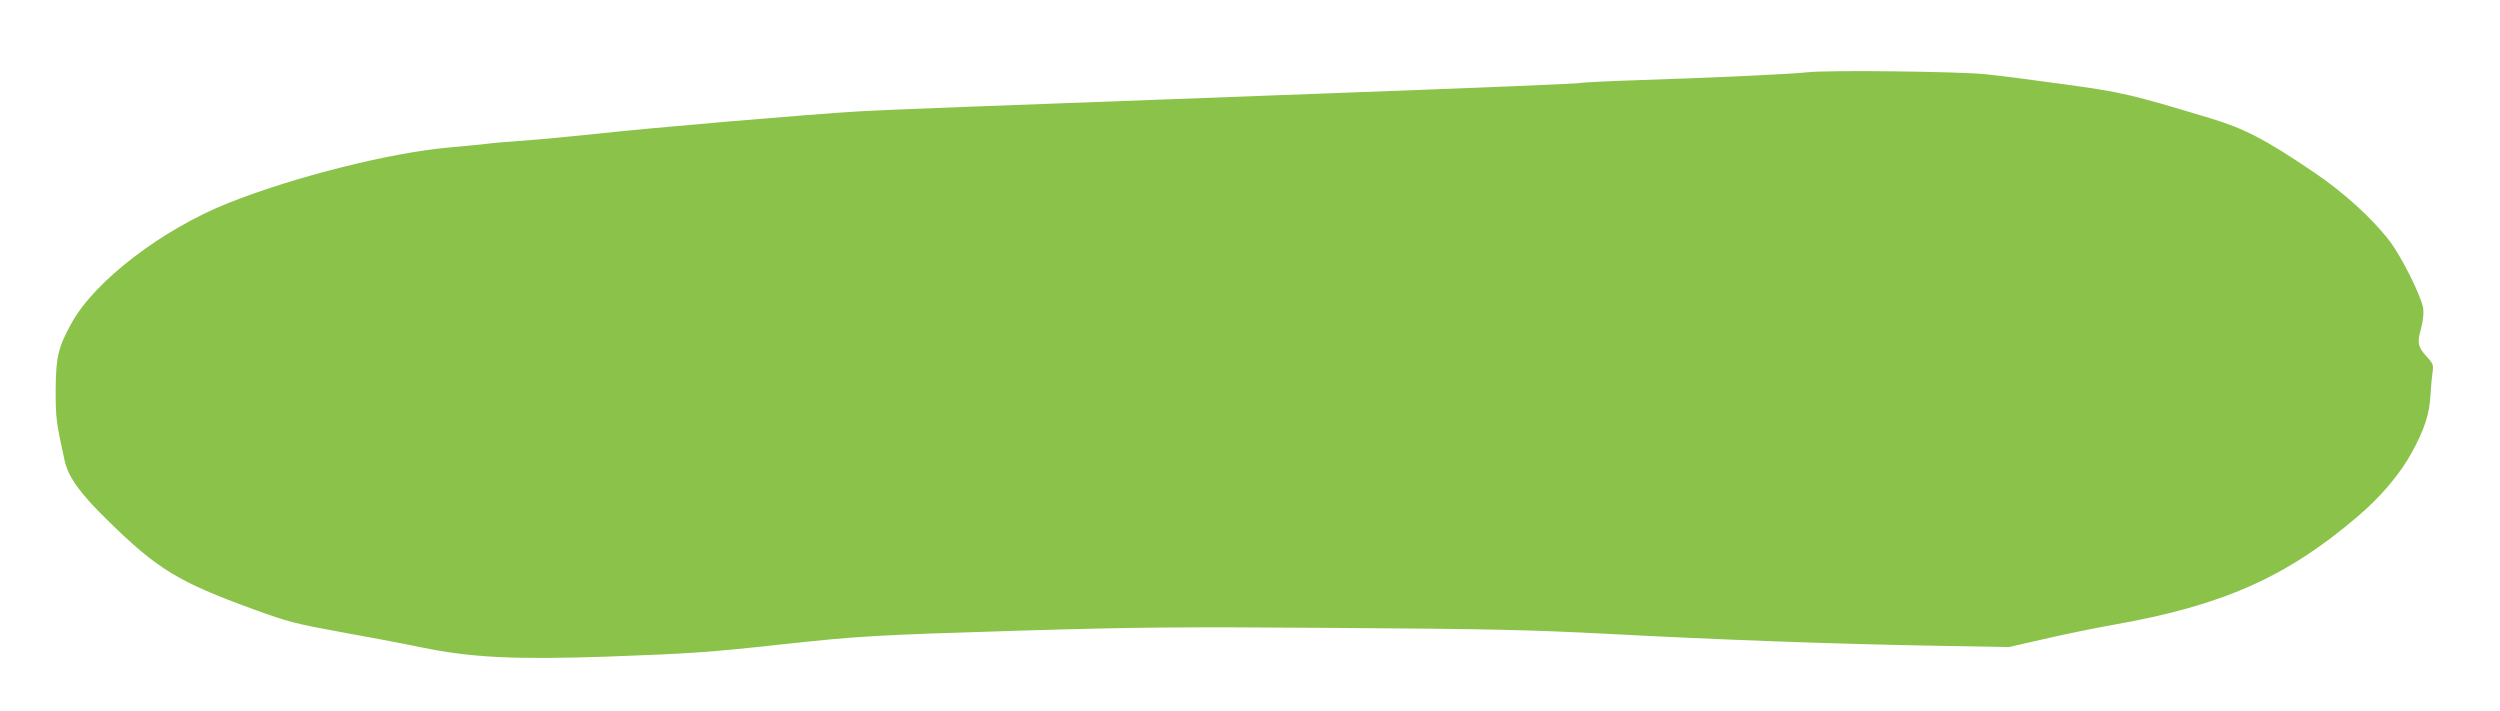 <?xml version="1.0" standalone="no"?>
<!DOCTYPE svg PUBLIC "-//W3C//DTD SVG 20010904//EN"
 "http://www.w3.org/TR/2001/REC-SVG-20010904/DTD/svg10.dtd">
<svg version="1.0" xmlns="http://www.w3.org/2000/svg"
 width="1280pt" height="364pt" viewBox="0 0 1280 364"
 preserveAspectRatio="xMidYMid meet">
<g transform="translate(0,364) scale(0.1,-0.1)"
fill="#8bc34a" stroke="none">
<path d="M9255 3270 c-96 -10 -463 -27 -857 -40 -158 -5 -298 -12 -310 -15
-20 -4 -454 -22 -1343 -55 -1782 -66 -2186 -81 -2345 -90 -254 -15 -1077 -85
-1345 -115 -121 -13 -290 -29 -375 -35 -85 -6 -168 -13 -185 -16 -16 -2 -104
-11 -195 -19 -299 -26 -793 -150 -1130 -284 -341 -136 -684 -399 -803 -614
-69 -125 -81 -175 -82 -342 0 -146 2 -164 46 -364 19 -85 80 -169 226 -311
249 -244 357 -310 742 -450 176 -64 215 -74 440 -115 135 -24 325 -60 421 -80
253 -52 474 -63 945 -47 421 15 527 22 890 62 408 44 475 48 1225 71 605 18
815 20 1620 14 789 -5 993 -10 1385 -30 579 -31 1168 -52 1670 -61 l390 -7
180 41 c99 23 259 56 355 73 558 98 886 243 1248 552 119 100 219 218 281 331
64 117 90 196 95 293 3 43 7 96 11 118 5 36 2 44 -30 79 -46 50 -50 71 -29
145 10 36 14 77 11 101 -8 59 -110 265 -173 347 -87 114 -238 251 -384 349
-252 171 -359 226 -535 279 -404 122 -450 133 -750 174 -159 22 -339 45 -400
51 -138 14 -802 22 -910 10z"/>
</g>
</svg>
